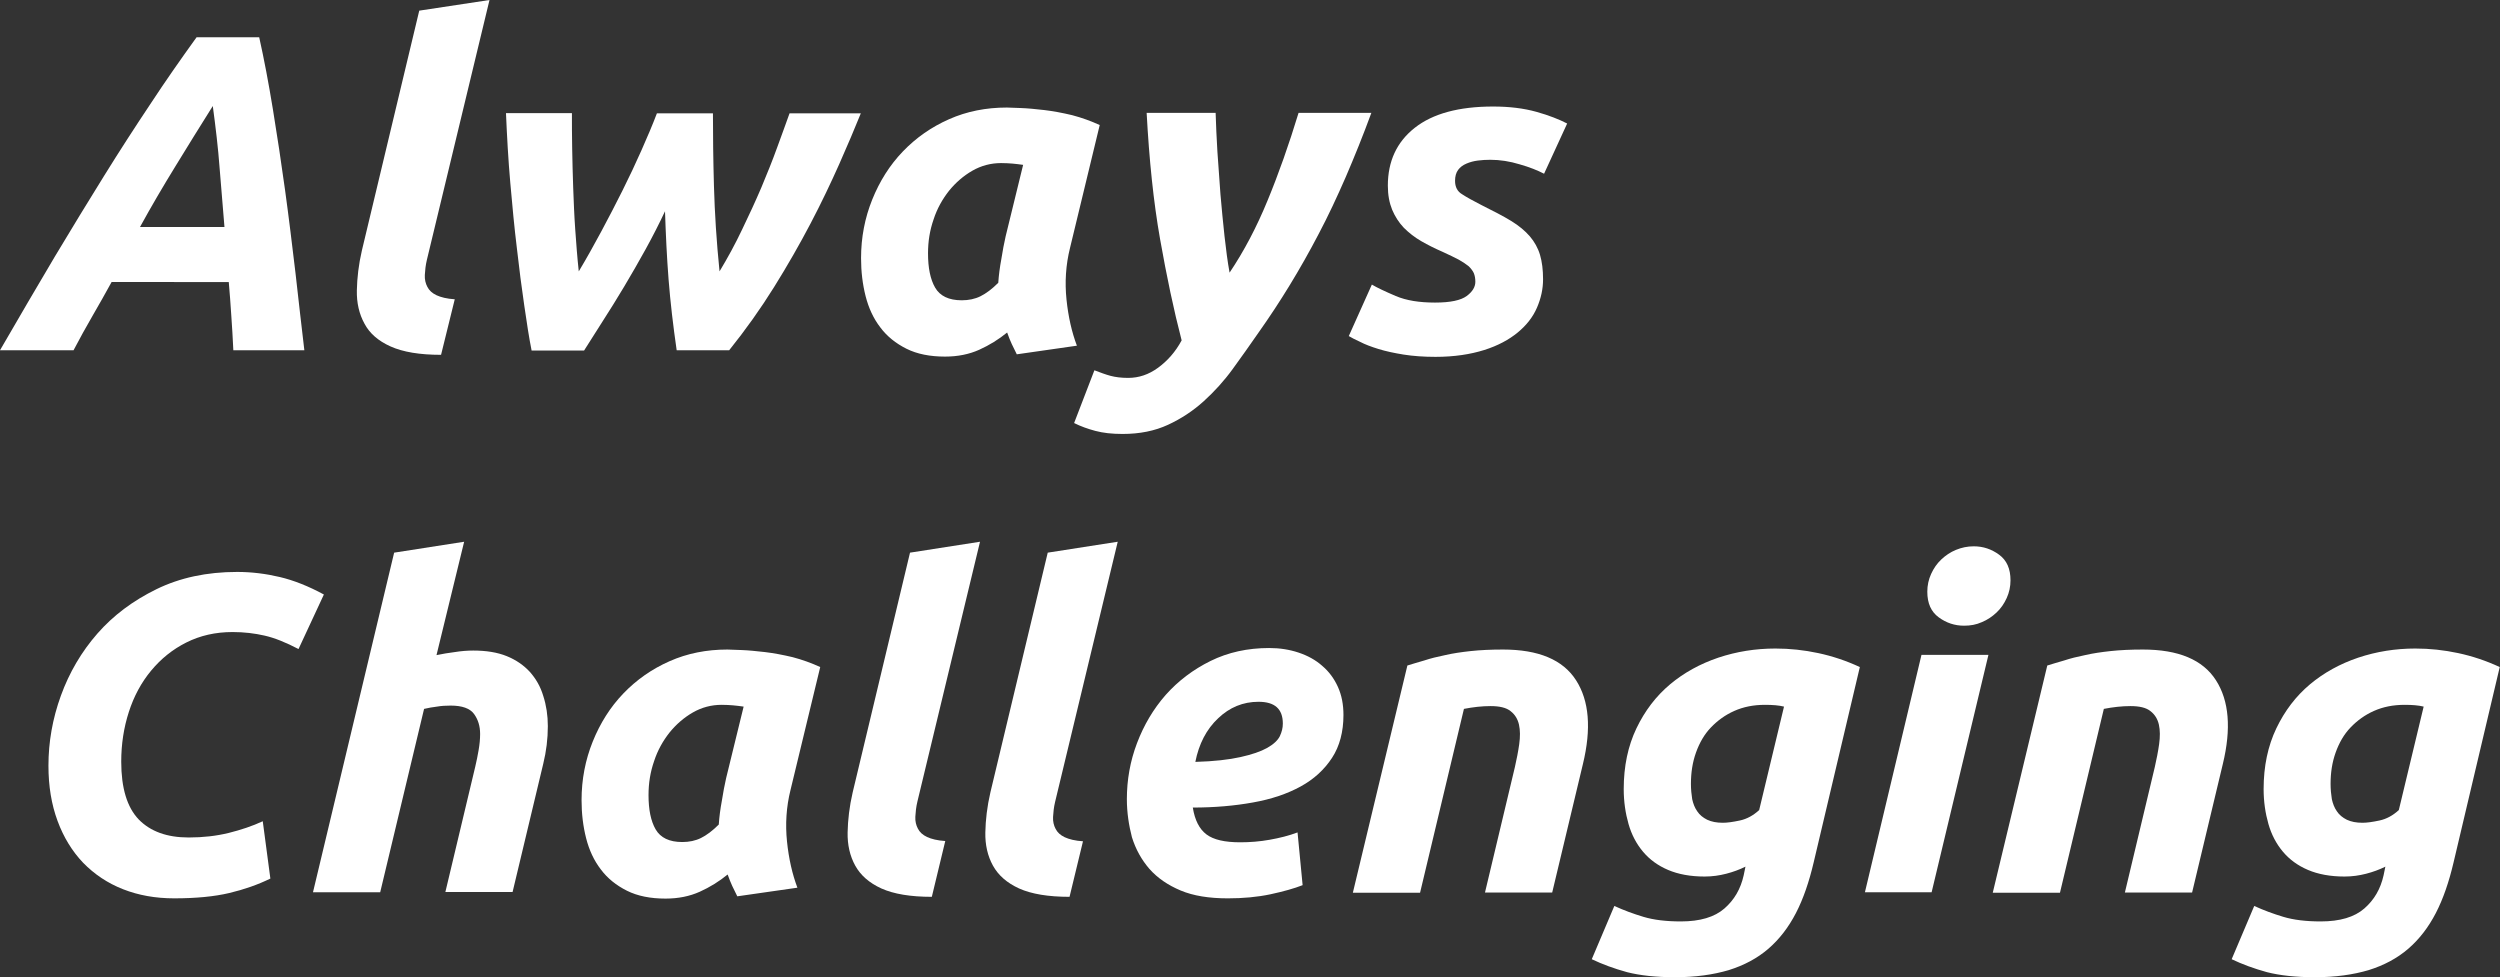 <?xml version="1.0" encoding="utf-8"?>
<!-- Generator: Adobe Illustrator 22.1.0, SVG Export Plug-In . SVG Version: 6.00 Build 0)  -->
<svg version="1.1" id="always_x5F_challenging" xmlns="http://www.w3.org/2000/svg" xmlns:xlink="http://www.w3.org/1999/xlink"
	 x="0px" y="0px" width="985.7px" height="385.2px" viewBox="0 0 985.7 385.2" style="enable-background:new 0 0 985.7 385.2;"
	 xml:space="preserve">
<rect x="0" y="0" width="985.7" height="385.2" fill="#333333" stroke="none"/>
<style type="text/css">
	.st0{fill:#FFFFFF;}
</style>
<path class="st0" d="M92,138.1c-0.2-4.6-0.5-9.2-0.8-13.6c-0.3-4.5-0.6-8.9-1-13.3H44c-2.4,4.4-4.9,8.8-7.5,13.3
	c-2.6,4.5-5.1,9-7.5,13.6H0c7.7-13.3,14.9-25.6,21.6-36.9C28.3,90,34.8,79.4,41,69.4S53.3,50,59.3,41c5.9-9,12-17.7,18.2-26.3h24.7
	c1.9,8.5,3.7,18,5.4,28.4c1.7,10.4,3.3,21,4.8,31.9c1.5,10.9,2.8,21.7,4.1,32.6c1.2,10.9,2.4,21,3.5,30.5H92z M83.9,41.8
	c-5,8-9.9,15.8-14.7,23.7c-4.8,7.8-9.5,15.8-14,24h33.3c-0.6-7.2-1.2-15-1.9-23.1C86,58.2,85,50,83.9,41.8z"/>
<path class="st0" d="M173.9,139.9c-8.4,0-15-1.1-19.9-3.3s-8.3-5.2-10.3-9c-2.1-3.8-3.1-8.2-3-13.1c0.1-4.9,0.7-10.2,2-15.8
	l22.6-94.5L193,0l-24.7,102.5c-0.5,2.1-0.7,4.1-0.8,5.9c-0.1,1.8,0.3,3.4,1,4.7c0.7,1.4,1.9,2.5,3.6,3.3c1.7,0.8,4.1,1.4,7.2,1.6
	L173.9,139.9z"/>
<path class="st0" d="M262.2,83.3c-2.3,4.9-4.8,9.8-7.6,14.9c-2.8,5-5.6,10-8.5,14.8c-2.9,4.8-5.7,9.4-8.5,13.7
	c-2.7,4.3-5.2,8.2-7.3,11.5h-20.7c-1-5-1.9-10.9-2.9-17.8c-1-6.9-2-14.4-2.9-22.5c-1-8.1-1.8-16.7-2.6-25.8
	c-0.8-9.1-1.3-18.2-1.7-27.5h26c0,4.3,0,8.9,0.1,13.9c0.1,5,0.2,10.1,0.4,15.5c0.2,5.3,0.4,10.8,0.8,16.4c0.4,5.6,0.8,11.1,1.4,16.6
	c3-5,5.9-10.2,8.8-15.6c2.9-5.4,5.7-10.8,8.4-16.2c2.7-5.4,5.2-10.7,7.5-15.9c2.3-5.2,4.4-10.1,6.1-14.6h22.1
	c0,8.5,0.1,18.1,0.4,28.7c0.3,10.6,1,21.8,2.2,33.6c3.2-5.3,6.2-10.8,8.9-16.5c2.7-5.6,5.3-11.2,7.6-16.6c2.3-5.5,4.4-10.7,6.2-15.7
	c1.8-5,3.5-9.5,4.9-13.5h28.1c-2.4,5.9-5.2,12.6-8.5,20c-3.3,7.4-7,15.2-11.3,23.4c-4.3,8.2-9.1,16.6-14.4,25.1S294,130,287.5,138.1
	h-20.7c-1.4-9.7-2.5-19-3.2-28S262.5,92.3,262.2,83.3z"/>
<path class="st0" d="M421.9,97.7c-1.7,6.8-2.1,13.6-1.4,20.4c0.7,6.8,2.1,12.9,4.1,18.2l-23.7,3.4c-0.7-1.4-1.4-2.8-2-4.1
	c-0.6-1.3-1.2-2.8-1.8-4.5c-3.3,2.7-7,5-11,6.8c-4,1.8-8.5,2.7-13.5,2.7c-5.9,0-11-1-15.2-3.1c-4.2-2.1-7.7-4.9-10.3-8.4
	c-2.7-3.5-4.6-7.6-5.8-12.3c-1.2-4.7-1.8-9.7-1.8-15c0-8.2,1.5-15.9,4.4-23.1c2.9-7.2,6.9-13.6,12.1-19c5.2-5.4,11.2-9.6,18.2-12.7
	c7-3.1,14.6-4.6,22.8-4.6c1.1,0,2.9,0.1,5.6,0.2c2.7,0.1,5.7,0.4,9.2,0.8c3.4,0.4,7.1,1.1,10.9,2c3.8,1,7.4,2.3,10.9,3.9L421.9,97.7
	z M403.4,65c-1.5-0.2-2.9-0.4-4.2-0.5c-1.2-0.1-2.8-0.2-4.5-0.2c-4,0-7.8,1-11.3,3c-3.5,2-6.6,4.7-9.2,7.9c-2.6,3.3-4.7,7-6.1,11.3
	c-1.5,4.3-2.2,8.7-2.2,13.4c0,5.7,0.9,10.2,2.8,13.5c1.9,3.3,5.4,5,10.5,5c2.7,0,5.2-0.5,7.4-1.6c2.2-1.1,4.5-2.8,7-5.3
	c0.2-3,0.6-6.1,1.2-9.3c0.5-3.3,1.1-6.3,1.7-9L403.4,65z"/>
<path class="st0" d="M540.7,44.5c-3.3,9-6.7,17.4-10.1,25.3c-3.4,7.8-6.9,15.3-10.6,22.3c-3.7,7.1-7.5,13.8-11.4,20.2
	c-3.9,6.4-8.1,12.8-12.5,19c-3.2,4.6-6.5,9.3-10,14.1c-3.4,4.7-7.3,9-11.5,12.8c-4.2,3.8-8.9,6.9-14.1,9.3
	c-5.2,2.4-11.1,3.6-17.9,3.6c-4.2,0-7.7-0.4-10.7-1.2c-3-0.8-5.8-1.8-8.4-3.1l8-20.8c2.4,0.9,4.5,1.7,6.4,2.2
	c1.9,0.5,4.2,0.8,6.9,0.8c4.2,0,8.1-1.3,11.8-4c3.7-2.7,6.9-6.3,9.3-10.8c-3.1-11.9-5.9-25.2-8.5-39.9c-2.6-14.7-4.3-31.3-5.3-49.8
	h27.2c0.1,4.6,0.4,9.7,0.7,15.3c0.4,5.6,0.8,11.2,1.2,16.8c0.5,5.6,1,11.1,1.6,16.5c0.6,5.3,1.2,10.1,2,14.4
	c5.7-8.5,10.7-18,15-28.5c4.3-10.4,8.4-22,12.2-34.5H540.7z"/>
<path class="st0" d="M565.8,119.3c6.1,0,10.2-0.9,12.5-2.6c2.3-1.7,3.4-3.6,3.4-5.6c0-1.3-0.2-2.4-0.6-3.4c-0.4-0.9-1.1-1.8-2-2.7
	c-1-0.8-2.3-1.7-3.9-2.6c-1.7-0.9-3.8-1.9-6.4-3.1c-3-1.3-5.8-2.7-8.4-4.2c-2.6-1.5-4.9-3.3-6.9-5.3c-2-2.1-3.5-4.5-4.6-7.1
	c-1.1-2.7-1.7-5.8-1.7-9.5c0-9.6,3.5-17.2,10.6-22.8c7.1-5.6,17.4-8.4,30.9-8.4c6.4,0,12.1,0.7,17.1,2.1c5,1.4,9,3,12.1,4.6
	l-9.1,19.8c-2.5-1.3-5.7-2.6-9.6-3.7c-3.9-1.2-7.8-1.8-11.6-1.8c-1.7,0-3.3,0.1-4.9,0.3c-1.6,0.2-3.1,0.6-4.5,1.2
	c-1.4,0.6-2.5,1.4-3.3,2.5c-0.8,1.1-1.2,2.5-1.2,4.3c0,2.4,0.9,4.2,2.8,5.3c1.8,1.2,4.4,2.6,7.7,4.3c4.6,2.3,8.5,4.3,11.6,6.2
	c3.1,1.9,5.5,3.9,7.4,6.1c1.8,2.1,3.2,4.6,4,7.3c0.8,2.7,1.2,5.9,1.2,9.6c0,3.8-0.8,7.5-2.4,11.2c-1.6,3.7-4.1,6.9-7.6,9.8
	c-3.4,2.8-7.8,5.2-13.2,6.9s-11.8,2.7-19.2,2.7c-4.6,0-8.8-0.3-12.6-0.9c-3.7-0.6-7-1.3-9.9-2.2s-5.3-1.8-7.2-2.8
	c-2-0.9-3.5-1.7-4.5-2.3l9.1-20.3c2,1.2,5.2,2.7,9.4,4.5S559.7,119.3,565.8,119.3z"/>
<path class="st0" d="M106.6,346.4c-4.9,2.4-10.3,4.3-16.2,5.7c-5.9,1.4-13.2,2.1-21.7,2.1c-7.4,0-14.1-1.2-20.2-3.6
	c-6.1-2.4-11.3-5.9-15.7-10.4c-4.3-4.5-7.7-10-10.1-16.5c-2.4-6.5-3.6-13.7-3.6-21.8c0-9.3,1.6-18.5,4.9-27.6
	c3.3-9.1,8.1-17.3,14.4-24.5c6.3-7.2,14.1-13,23.3-17.5c9.2-4.5,19.8-6.8,31.8-6.8c5.7,0,11.3,0.7,16.8,2c5.5,1.3,11.3,3.6,17.4,6.9
	l-10,21.5c-5-2.6-9.4-4.4-13.4-5.3c-3.9-0.9-8.1-1.4-12.6-1.4c-6.8,0-12.8,1.4-18.2,4.1c-5.4,2.7-10,6.4-13.9,11.1
	c-3.9,4.7-6.8,10.1-8.8,16.3c-2,6.2-3,12.7-3,19.6c0,10.4,2.3,18,6.9,22.8c4.6,4.7,11.1,7.1,19.7,7.1c5.7,0,10.9-0.6,15.8-1.8
	c4.8-1.2,9.3-2.7,13.4-4.6L106.6,346.4z"/>
<path class="st0" d="M186.6,256.5c5.1,0,9.5,0.7,13.2,2.2c3.7,1.5,6.7,3.6,9.1,6.2c2.4,2.7,4.2,5.8,5.3,9.5
	c1.2,3.7,1.8,7.7,1.8,11.9c0,5-0.6,9.9-1.8,14.8l-12.1,50.6h-26.5l11.8-49.5c0.5-2,0.9-4.2,1.3-6.4c0.4-2.3,0.6-4.4,0.6-6.4
	c0-3.1-0.8-5.7-2.4-7.9c-1.6-2.2-4.7-3.3-9.2-3.3c-1.9,0-3.7,0.1-5.4,0.4c-1.7,0.2-3.4,0.5-5.1,0.9l-17.3,72.3h-26.5l32-133.9
	l27.6-4.3l-10.9,44.7c2.4-0.5,4.8-0.9,7.2-1.2C181.8,256.7,184.2,256.5,186.6,256.5z"/>
<path class="st0" d="M311.7,311.4c-1.7,6.8-2.1,13.6-1.4,20.4c0.7,6.8,2.1,12.9,4.1,18.2l-23.7,3.4c-0.7-1.4-1.4-2.8-2-4.1
	c-0.6-1.3-1.2-2.8-1.8-4.5c-3.3,2.7-7,5-11,6.8c-4,1.8-8.5,2.7-13.5,2.7c-5.9,0-11-1-15.2-3.1c-4.2-2.1-7.7-4.9-10.3-8.4
	c-2.7-3.5-4.6-7.6-5.8-12.3c-1.2-4.7-1.8-9.7-1.8-15c0-8.2,1.5-15.9,4.4-23.1c2.9-7.2,6.9-13.6,12.1-19c5.2-5.4,11.2-9.6,18.2-12.7
	c7-3.1,14.6-4.6,22.8-4.6c1.1,0,2.9,0.1,5.6,0.2c2.7,0.1,5.7,0.4,9.2,0.8c3.4,0.4,7.1,1.1,10.9,2c3.8,1,7.4,2.3,10.9,3.9
	L311.7,311.4z M293.2,278.6c-1.5-0.2-2.9-0.4-4.2-0.5c-1.2-0.1-2.8-0.2-4.5-0.2c-4,0-7.8,1-11.3,3c-3.5,2-6.6,4.7-9.2,7.9
	c-2.6,3.3-4.7,7-6.1,11.3c-1.5,4.3-2.2,8.7-2.2,13.4c0,5.7,0.9,10.2,2.8,13.5c1.9,3.3,5.4,5,10.5,5c2.7,0,5.2-0.5,7.4-1.6
	c2.2-1.1,4.5-2.8,7-5.3c0.2-3,0.6-6.1,1.2-9.3c0.5-3.3,1.1-6.3,1.7-9L293.2,278.6z"/>
<path class="st0" d="M367.4,353.6c-8.4,0-15-1.1-19.9-3.3c-4.8-2.2-8.2-5.2-10.3-9c-2.1-3.8-3.1-8.2-3-13.1c0.1-4.9,0.7-10.2,2-15.8
	l22.6-94.5l27.6-4.3l-24.7,102.5c-0.5,2.1-0.7,4.1-0.8,5.9c-0.1,1.8,0.3,3.4,1,4.7c0.7,1.4,1.9,2.5,3.6,3.3c1.7,0.8,4.1,1.4,7.2,1.6
	L367.4,353.6z"/>
<path class="st0" d="M421.7,353.6c-8.4,0-15-1.1-19.9-3.3c-4.8-2.2-8.2-5.2-10.3-9c-2.1-3.8-3.1-8.2-3-13.1c0.1-4.9,0.7-10.2,2-15.8
	l22.6-94.5l27.6-4.3L416,316.2c-0.5,2.1-0.7,4.1-0.8,5.9c-0.1,1.8,0.3,3.4,1,4.7c0.7,1.4,1.9,2.5,3.6,3.3c1.7,0.8,4.1,1.4,7.2,1.6
	L421.7,353.6z"/>
<path class="st0" d="M444.3,315.1c0-7.6,1.3-15,4-22.1c2.7-7.1,6.4-13.4,11.3-19c4.9-5.5,10.8-10,17.7-13.4
	c6.9-3.4,14.6-5.1,23.1-5.1c4.2,0,8,0.6,11.6,1.8c3.6,1.2,6.7,2.9,9.3,5.2c2.7,2.3,4.7,5,6.2,8.3c1.5,3.3,2.2,7,2.2,11.1
	c0,6.6-1.5,12.3-4.5,16.9c-3,4.6-7.1,8.4-12.4,11.3c-5.3,2.9-11.5,5-18.8,6.3c-7.2,1.3-15.1,2-23.7,2c0.8,5,2.6,8.5,5.4,10.6
	c2.8,2.1,7.2,3.1,13.3,3.1c3.8,0,7.7-0.3,11.6-1c3.9-0.7,7.6-1.6,11-2.9l2,20.8c-3.3,1.3-7.6,2.5-12.7,3.6
	c-5.2,1.1-10.8,1.6-16.8,1.6c-7.4,0-13.6-1-18.6-3.1c-5-2.1-9.1-4.9-12.3-8.5c-3.1-3.6-5.4-7.7-6.9-12.5
	C445.1,325.5,444.3,320.4,444.3,315.1z M496.2,276.7c-6.1,0-11.4,2.2-15.9,6.5c-4.6,4.3-7.6,10.1-9,17.2c7.4-0.2,13.3-0.9,17.8-1.9
	c4.5-1,8-2.2,10.5-3.6c2.5-1.4,4.2-3,5-4.6c0.8-1.7,1.2-3.3,1.2-5C505.8,279.5,502.6,276.7,496.2,276.7z"/>
<path class="st0" d="M554.9,262.4c2-0.6,4.2-1.3,6.7-2c2.4-0.8,5.2-1.5,8.2-2.1c3-0.7,6.4-1.2,10.1-1.6c3.7-0.4,8-0.6,12.7-0.6
	c14,0,23.6,4,28.8,12.1c5.2,8.1,6.1,19.1,2.7,33.1l-12.1,50.6h-26.5l11.8-49.5c0.7-3.1,1.3-6.1,1.7-9c0.4-2.9,0.4-5.5-0.1-7.7
	c-0.5-2.2-1.6-4-3.3-5.3c-1.7-1.4-4.4-2-7.9-2c-3.4,0-6.9,0.4-10.5,1.1l-17.3,72.5h-26.5L554.9,262.4z"/>
<path class="st0" d="M715.1,340c-1.8,7.7-4.1,14.4-7,20c-2.9,5.6-6.5,10.3-10.9,14.1c-4.3,3.7-9.5,6.5-15.6,8.4
	c-6.1,1.8-13.1,2.8-21.2,2.8c-7.5,0-13.8-0.7-18.9-2c-5.1-1.4-9.7-3.1-13.9-5.1l8.9-21c3.7,1.7,7.5,3.1,11.5,4.3
	c4,1.2,8.9,1.8,14.7,1.8c7.6,0,13.3-1.7,17.2-5.1c3.9-3.4,6.4-7.7,7.6-13.1l0.7-3.4c-2.4,1.2-4.9,2.1-7.6,2.8
	c-2.7,0.7-5.5,1.1-8.5,1.1c-5.6,0-10.4-0.9-14.4-2.6c-4-1.7-7.3-4.1-9.9-7.2c-2.6-3.1-4.5-6.7-5.7-10.9c-1.2-4.2-1.9-8.8-1.9-13.8
	c0-9,1.7-17,5-23.9c3.3-6.9,7.7-12.7,13.3-17.4c5.5-4.6,11.9-8.1,19-10.5c7.2-2.4,14.7-3.6,22.5-3.6c5.7,0,11.3,0.6,16.9,1.8
	c5.6,1.2,11,3,16.4,5.5L715.1,340z M703.4,278.6c-2-0.5-4.5-0.7-7.5-0.7c-4.5,0-8.5,0.8-12.1,2.4c-3.6,1.6-6.6,3.8-9.2,6.5
	c-2.6,2.7-4.5,6-5.9,9.9c-1.4,3.9-2,8-2,12.4c0,2.1,0.2,4.1,0.5,6c0.4,1.8,1,3.4,2,4.8c0.9,1.4,2.3,2.5,3.9,3.3
	c1.7,0.8,3.7,1.2,6.2,1.2c1.7,0,3.9-0.3,6.7-0.9c2.8-0.6,5.3-2,7.6-4.1L703.4,278.6z"/>
<path class="st0" d="M761.6,351.8h-26.3l22.3-93.6H784L761.6,351.8z M774.4,246.7c-3.7,0-7-1.1-10-3.3c-3-2.2-4.5-5.5-4.5-10.1
	c0-2.5,0.5-4.8,1.5-7c1-2.2,2.3-4.1,4-5.7c1.7-1.6,3.6-2.9,5.8-3.8c2.2-0.9,4.5-1.4,7-1.4c3.7,0,7,1.1,10,3.3
	c3,2.2,4.5,5.5,4.5,10.1c0,2.5-0.5,4.8-1.5,7c-1,2.2-2.3,4.1-4,5.7c-1.7,1.6-3.6,2.9-5.8,3.8C779.2,246.3,776.9,246.7,774.4,246.7z"
	/>
<path class="st0" d="M807.2,262.4c2-0.6,4.2-1.3,6.7-2c2.4-0.8,5.2-1.5,8.2-2.1c3-0.7,6.4-1.2,10.1-1.6c3.7-0.4,8-0.6,12.7-0.6
	c14,0,23.6,4,28.8,12.1c5.2,8.1,6.1,19.1,2.7,33.1l-12.1,50.6h-26.5l11.8-49.5c0.7-3.1,1.3-6.1,1.7-9c0.4-2.9,0.4-5.5-0.1-7.7
	c-0.5-2.2-1.6-4-3.3-5.3c-1.7-1.4-4.4-2-7.9-2c-3.4,0-6.9,0.4-10.5,1.1l-17.3,72.5h-26.5L807.2,262.4z"/>
<path class="st0" d="M967.4,340c-1.8,7.7-4.1,14.4-7,20c-2.9,5.6-6.5,10.3-10.9,14.1c-4.3,3.7-9.5,6.5-15.6,8.4
	c-6.1,1.8-13.1,2.8-21.2,2.8c-7.5,0-13.8-0.7-18.9-2c-5.1-1.4-9.7-3.1-13.9-5.1l8.9-21c3.7,1.7,7.5,3.1,11.5,4.3
	c4,1.2,8.9,1.8,14.7,1.8c7.6,0,13.3-1.7,17.2-5.1c3.9-3.4,6.4-7.7,7.6-13.1l0.7-3.4c-2.4,1.2-4.9,2.1-7.6,2.8
	c-2.7,0.7-5.5,1.1-8.5,1.1c-5.6,0-10.4-0.9-14.4-2.6c-4-1.7-7.3-4.1-9.9-7.2c-2.6-3.1-4.5-6.7-5.7-10.9c-1.2-4.2-1.9-8.8-1.9-13.8
	c0-9,1.7-17,5-23.9c3.3-6.9,7.7-12.7,13.3-17.4c5.5-4.6,11.9-8.1,19-10.5c7.2-2.4,14.7-3.6,22.5-3.6c5.7,0,11.3,0.6,16.9,1.8
	c5.6,1.2,11,3,16.4,5.5L967.4,340z M955.6,278.6c-2-0.5-4.5-0.7-7.5-0.7c-4.5,0-8.5,0.8-12.1,2.4c-3.6,1.6-6.6,3.8-9.2,6.5
	c-2.6,2.7-4.5,6-5.9,9.9c-1.4,3.9-2,8-2,12.4c0,2.1,0.2,4.1,0.5,6c0.4,1.8,1,3.4,2,4.8c0.9,1.4,2.3,2.5,3.9,3.3
	c1.7,0.8,3.7,1.2,6.2,1.2c1.7,0,3.9-0.3,6.7-0.9c2.8-0.6,5.3-2,7.6-4.1L955.6,278.6z"/>
</svg>
